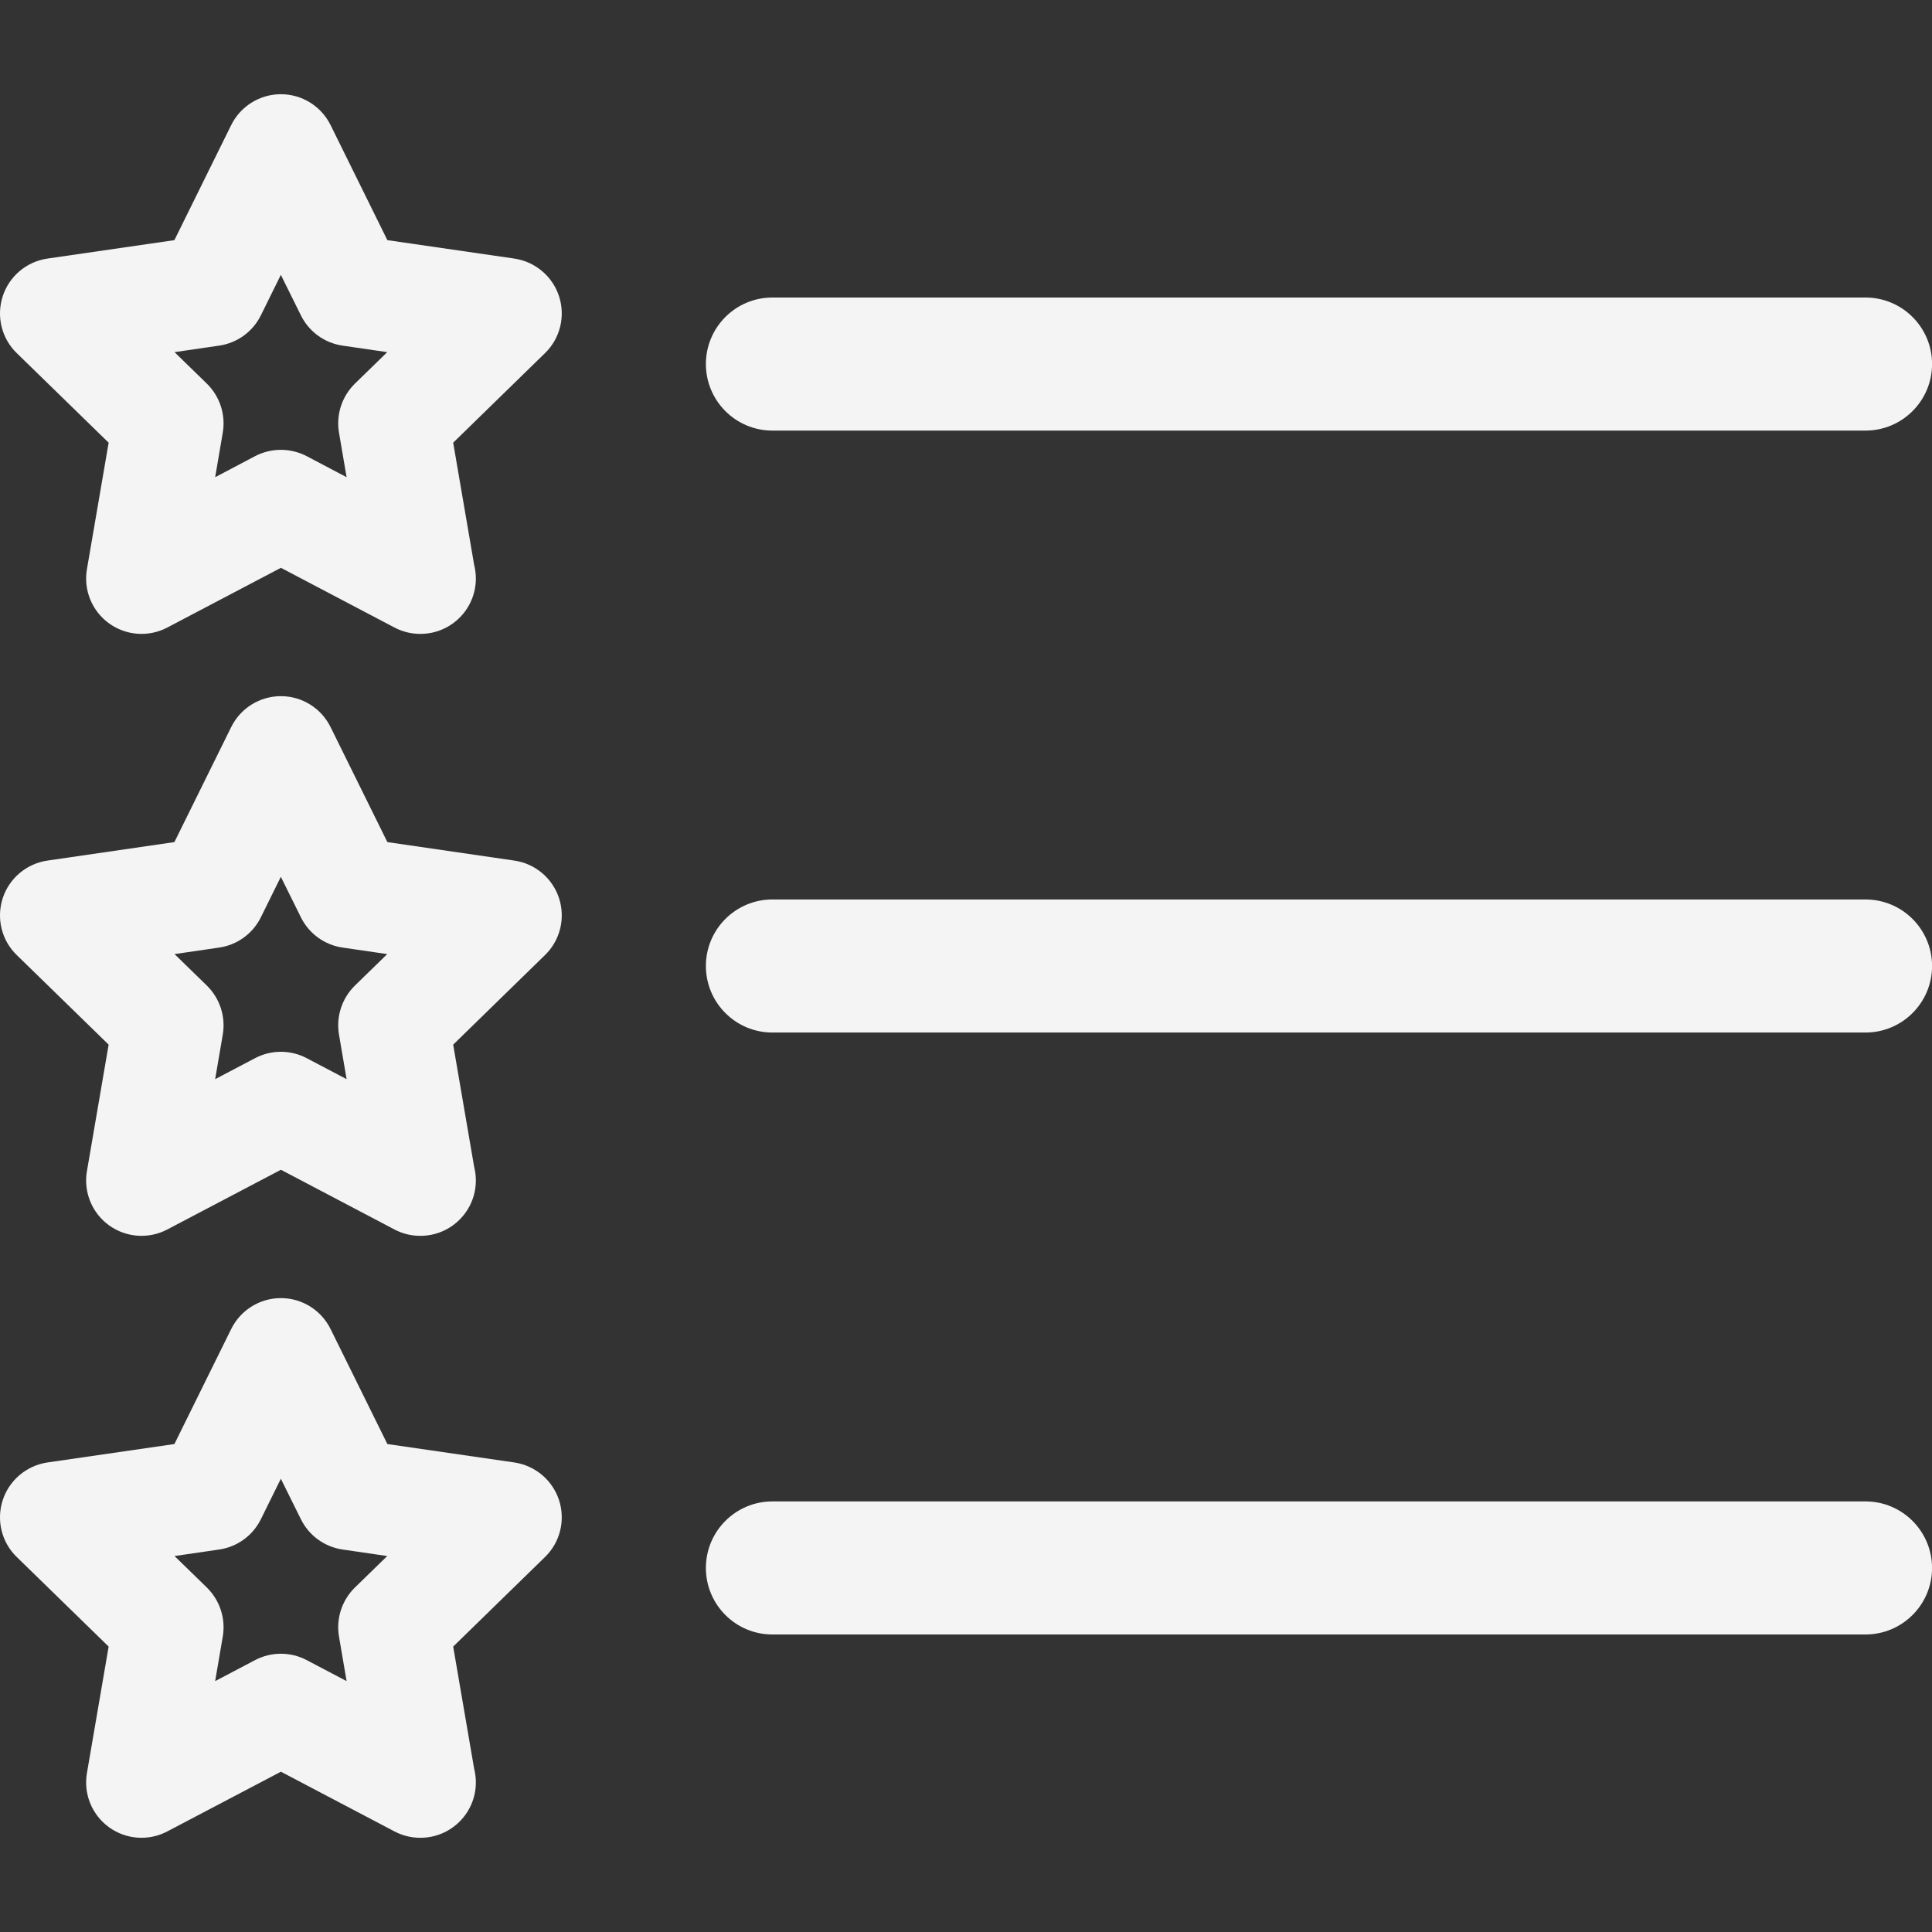 <svg width="30" height="30" viewBox="0 0 30 30" fill="none" xmlns="http://www.w3.org/2000/svg">
<rect x="0" y="0" width="30" height="30" fill="#333333" stroke="none"/>
<g id="favorites" clip-path="url(#clip0_1179_7113)">
<g id="Group">
<path id="Vector" d="M7.986 4.015L6.015 3.729L5.133 1.942C4.988 1.649 4.689 1.463 4.362 1.463C4.034 1.463 3.735 1.649 3.59 1.942L2.708 3.729L0.737 4.015C0.413 4.062 0.143 4.289 0.042 4.601C-0.059 4.913 0.025 5.255 0.26 5.483L1.687 6.874L1.35 8.837C1.294 9.16 1.427 9.486 1.692 9.679C1.957 9.871 2.308 9.897 2.598 9.744L4.362 8.817L6.125 9.744C6.251 9.81 6.388 9.843 6.525 9.843C6.526 9.843 6.527 9.843 6.528 9.843C7.004 9.843 7.389 9.458 7.389 8.983C7.389 8.909 7.379 8.836 7.362 8.768L7.037 6.874L8.463 5.483C8.698 5.255 8.782 4.913 8.681 4.601C8.58 4.29 8.31 4.063 7.986 4.015ZM5.511 5.957C5.309 6.155 5.216 6.44 5.264 6.719L5.382 7.41L4.762 7.083C4.637 7.018 4.499 6.985 4.361 6.985C4.224 6.985 4.086 7.018 3.961 7.083L3.341 7.41L3.459 6.719C3.507 6.44 3.414 6.155 3.212 5.957L2.71 5.468L3.403 5.367C3.684 5.326 3.926 5.15 4.051 4.896L4.361 4.268L4.672 4.896C4.797 5.15 5.039 5.326 5.32 5.367L6.013 5.468L5.511 5.957Z" fill="#F4F4F4"/>
<path id="Vector_2" d="M7.986 22.709L6.015 22.423L5.133 20.637C4.988 20.343 4.689 20.157 4.362 20.157C4.034 20.157 3.735 20.343 3.59 20.637L2.708 22.423L0.737 22.709C0.413 22.757 0.143 22.984 0.042 23.295C-0.059 23.607 0.025 23.949 0.26 24.177L1.687 25.568L1.35 27.531C1.294 27.854 1.427 28.18 1.692 28.373C1.957 28.565 2.308 28.591 2.598 28.438L4.362 27.511L6.125 28.438C6.251 28.504 6.388 28.537 6.525 28.537C6.526 28.537 6.527 28.537 6.528 28.537C7.004 28.537 7.389 28.152 7.389 27.677C7.389 27.602 7.379 27.53 7.362 27.462L7.037 25.568L8.463 24.177C8.698 23.949 8.782 23.607 8.681 23.295C8.58 22.984 8.31 22.757 7.986 22.709ZM5.511 24.651C5.309 24.849 5.216 25.134 5.264 25.413L5.382 26.104L4.762 25.778C4.637 25.712 4.499 25.679 4.361 25.679C4.224 25.679 4.086 25.712 3.961 25.778L3.341 26.104L3.459 25.413C3.507 25.134 3.414 24.849 3.212 24.651L2.71 24.162L3.403 24.061C3.684 24.02 3.926 23.844 4.051 23.59L4.361 22.962L4.672 23.59C4.797 23.844 5.039 24.02 5.32 24.061L6.013 24.162L5.511 24.651Z" fill="#F4F4F4"/>
<path id="Vector_3" d="M7.986 13.363L6.015 13.076L5.133 11.29C4.988 10.996 4.689 10.81 4.362 10.81C4.034 10.81 3.735 10.996 3.59 11.29L2.708 13.076L0.737 13.363C0.413 13.41 0.143 13.637 0.042 13.948C-0.059 14.26 0.025 14.602 0.26 14.83L1.687 16.221L1.35 18.184C1.294 18.507 1.427 18.834 1.692 19.026C1.957 19.218 2.308 19.244 2.598 19.091L4.362 18.164L6.125 19.091C6.251 19.158 6.388 19.19 6.525 19.19C6.526 19.19 6.527 19.19 6.528 19.19C7.004 19.19 7.389 18.805 7.389 18.33C7.389 18.256 7.379 18.184 7.362 18.115L7.037 16.221L8.463 14.83C8.698 14.602 8.782 14.26 8.681 13.948C8.58 13.637 8.31 13.41 7.986 13.363ZM5.511 15.304C5.309 15.502 5.216 15.787 5.264 16.066L5.382 16.757L4.762 16.431C4.637 16.365 4.499 16.332 4.361 16.332C4.224 16.332 4.086 16.365 3.961 16.431L3.341 16.757L3.459 16.066C3.507 15.787 3.414 15.502 3.212 15.304L2.71 14.815L3.403 14.714C3.684 14.673 3.926 14.497 4.051 14.243L4.361 13.615L4.672 14.243C4.797 14.497 5.039 14.673 5.32 14.714L6.013 14.815L5.511 15.304Z" fill="#F4F4F4"/>
<path id="Vector_4" d="M11.993 6.686H28.968C29.538 6.686 30.001 6.223 30.001 5.653C30.001 5.083 29.538 4.62 28.968 4.62H11.993C11.423 4.62 10.961 5.083 10.961 5.653C10.961 6.223 11.423 6.686 11.993 6.686Z" fill="#F4F4F4"/>
<path id="Vector_5" d="M28.968 13.967H11.993C11.423 13.967 10.961 14.43 10.961 15C10.961 15.57 11.423 16.033 11.993 16.033H28.968C29.538 16.033 30.001 15.57 30.001 15C30.001 14.43 29.538 13.967 28.968 13.967Z" fill="#F4F4F4"/>
<path id="Vector_6" d="M28.968 23.314H11.993C11.423 23.314 10.961 23.777 10.961 24.347C10.961 24.917 11.423 25.38 11.993 25.38H28.968C29.538 25.38 30.001 24.917 30.001 24.347C30 23.777 29.538 23.314 28.968 23.314Z" fill="#F4F4F4"/>
</g>
</g>
<defs>
<clipPath id="clip0_1179_7113">
<rect width="30" height="30" fill="white"/>
</clipPath>
</defs>
</svg>
